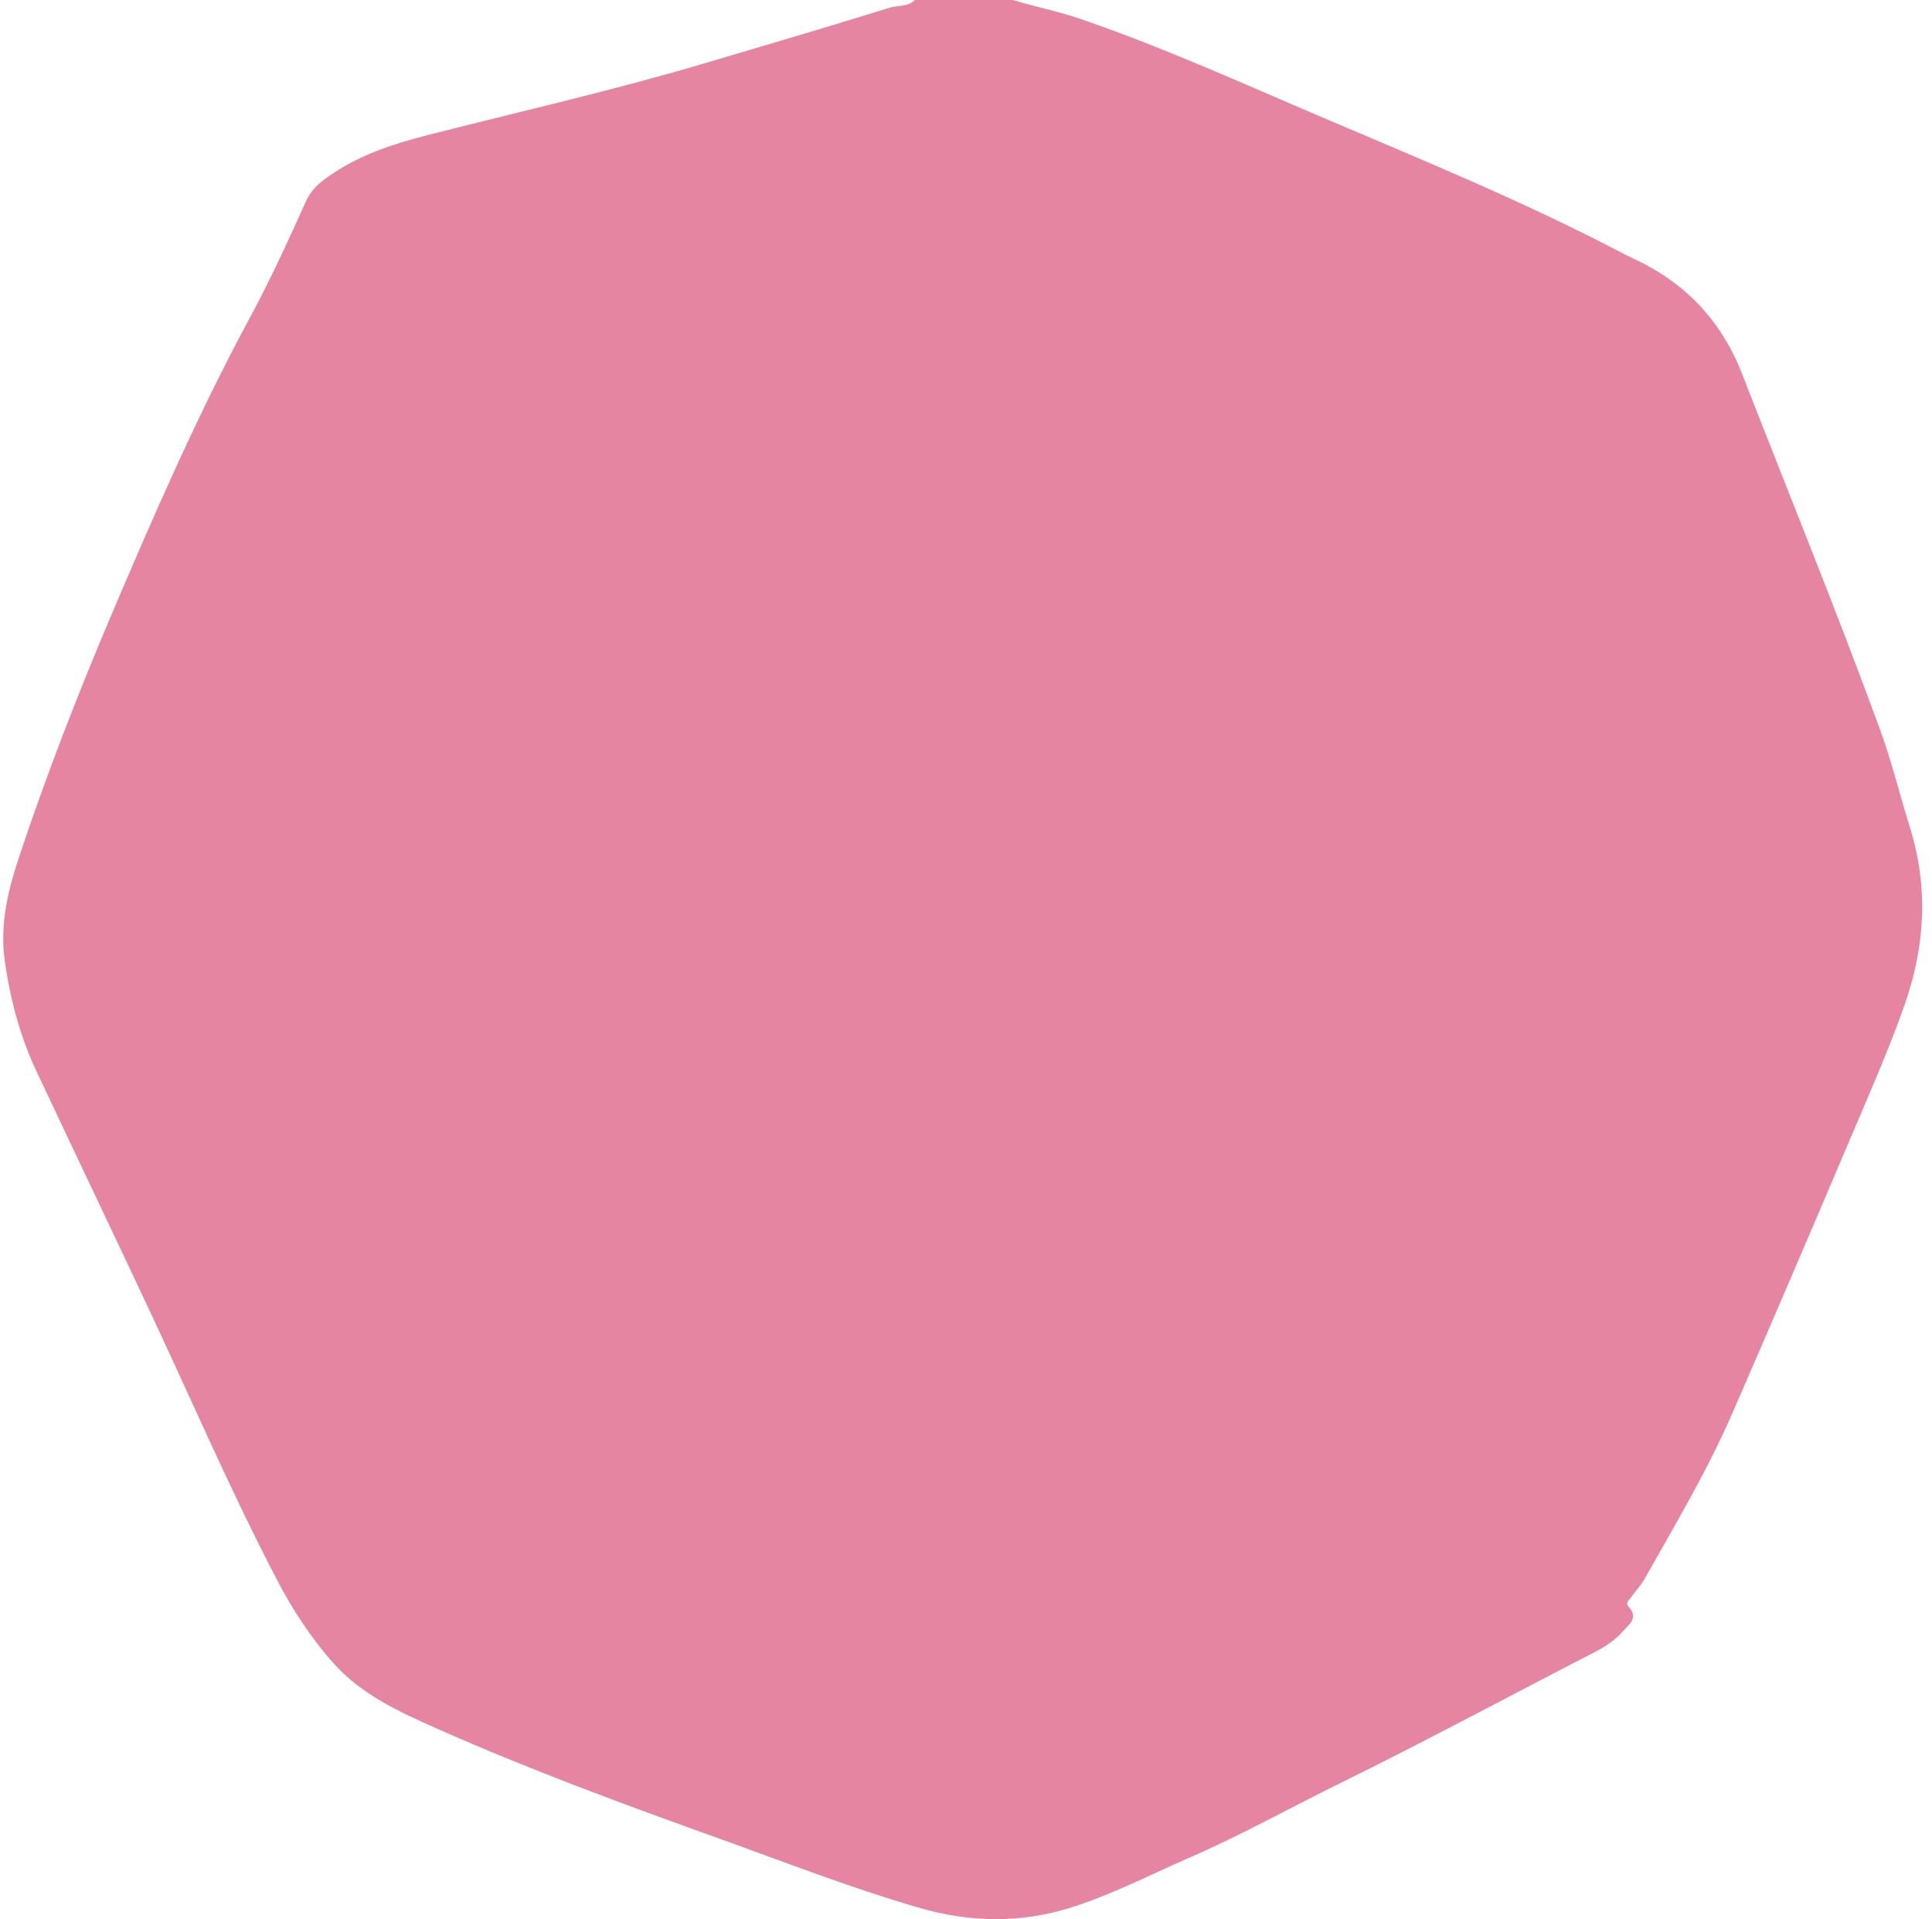 <svg width="148" height="147" viewBox="0 0 148 147" fill="none" xmlns="http://www.w3.org/2000/svg">
<path d="M82.827 1.47C81.102 0.878 79.321 0.521 77.584 -0L77.581 -0.003H70.085C69.547 0.544 68.778 0.396 68.13 0.598C63.377 2.077 58.601 3.479 53.827 4.892C46.824 6.966 39.695 8.573 32.623 10.386C30.151 11.02 27.736 11.817 25.578 13.234C24.711 13.802 23.901 14.4 23.45 15.397C22.096 18.391 20.739 21.379 19.173 24.277C15.17 31.699 11.796 39.416 8.505 47.171C5.931 53.236 3.552 59.369 1.472 65.615C0.614 68.192 -0.023 70.808 0.36 73.555C0.772 76.501 1.522 79.361 2.796 82.063C5.647 88.122 8.532 94.163 11.38 100.222C14.641 107.159 17.666 114.208 21.217 121.011C22.422 123.315 23.832 125.49 25.578 127.433C27.739 129.841 30.621 131.141 33.49 132.415C40.52 135.537 47.736 138.194 54.972 140.789C60.065 142.616 65.111 144.589 70.312 146.107C74.248 147.256 78.152 147.357 82.124 146.089C85.293 145.077 88.219 143.554 91.241 142.238C95.118 140.551 98.809 138.483 102.599 136.62C109.163 133.397 115.598 129.927 122.1 126.582C122.928 126.157 123.711 125.654 124.314 124.966C124.763 124.457 125.567 123.919 124.745 123.059C124.5 122.797 124.796 122.565 124.936 122.365C125.277 121.88 125.701 121.446 125.988 120.934C128.32 116.792 130.762 112.703 132.666 108.34C135.73 101.314 138.745 94.27 141.74 87.217C143.172 83.84 144.661 80.486 145.883 77.022C147.473 72.513 147.742 67.987 146.311 63.389C145.525 60.866 144.903 58.288 143.994 55.813C140.655 46.694 136.985 37.701 133.458 28.655C131.853 24.539 129.094 21.646 125.127 19.807C124.882 19.694 124.637 19.575 124.398 19.45C116.958 15.543 109.193 12.35 101.469 9.064C95.294 6.437 89.184 3.654 82.827 1.47Z" fill="#E585A1"/>
</svg>
